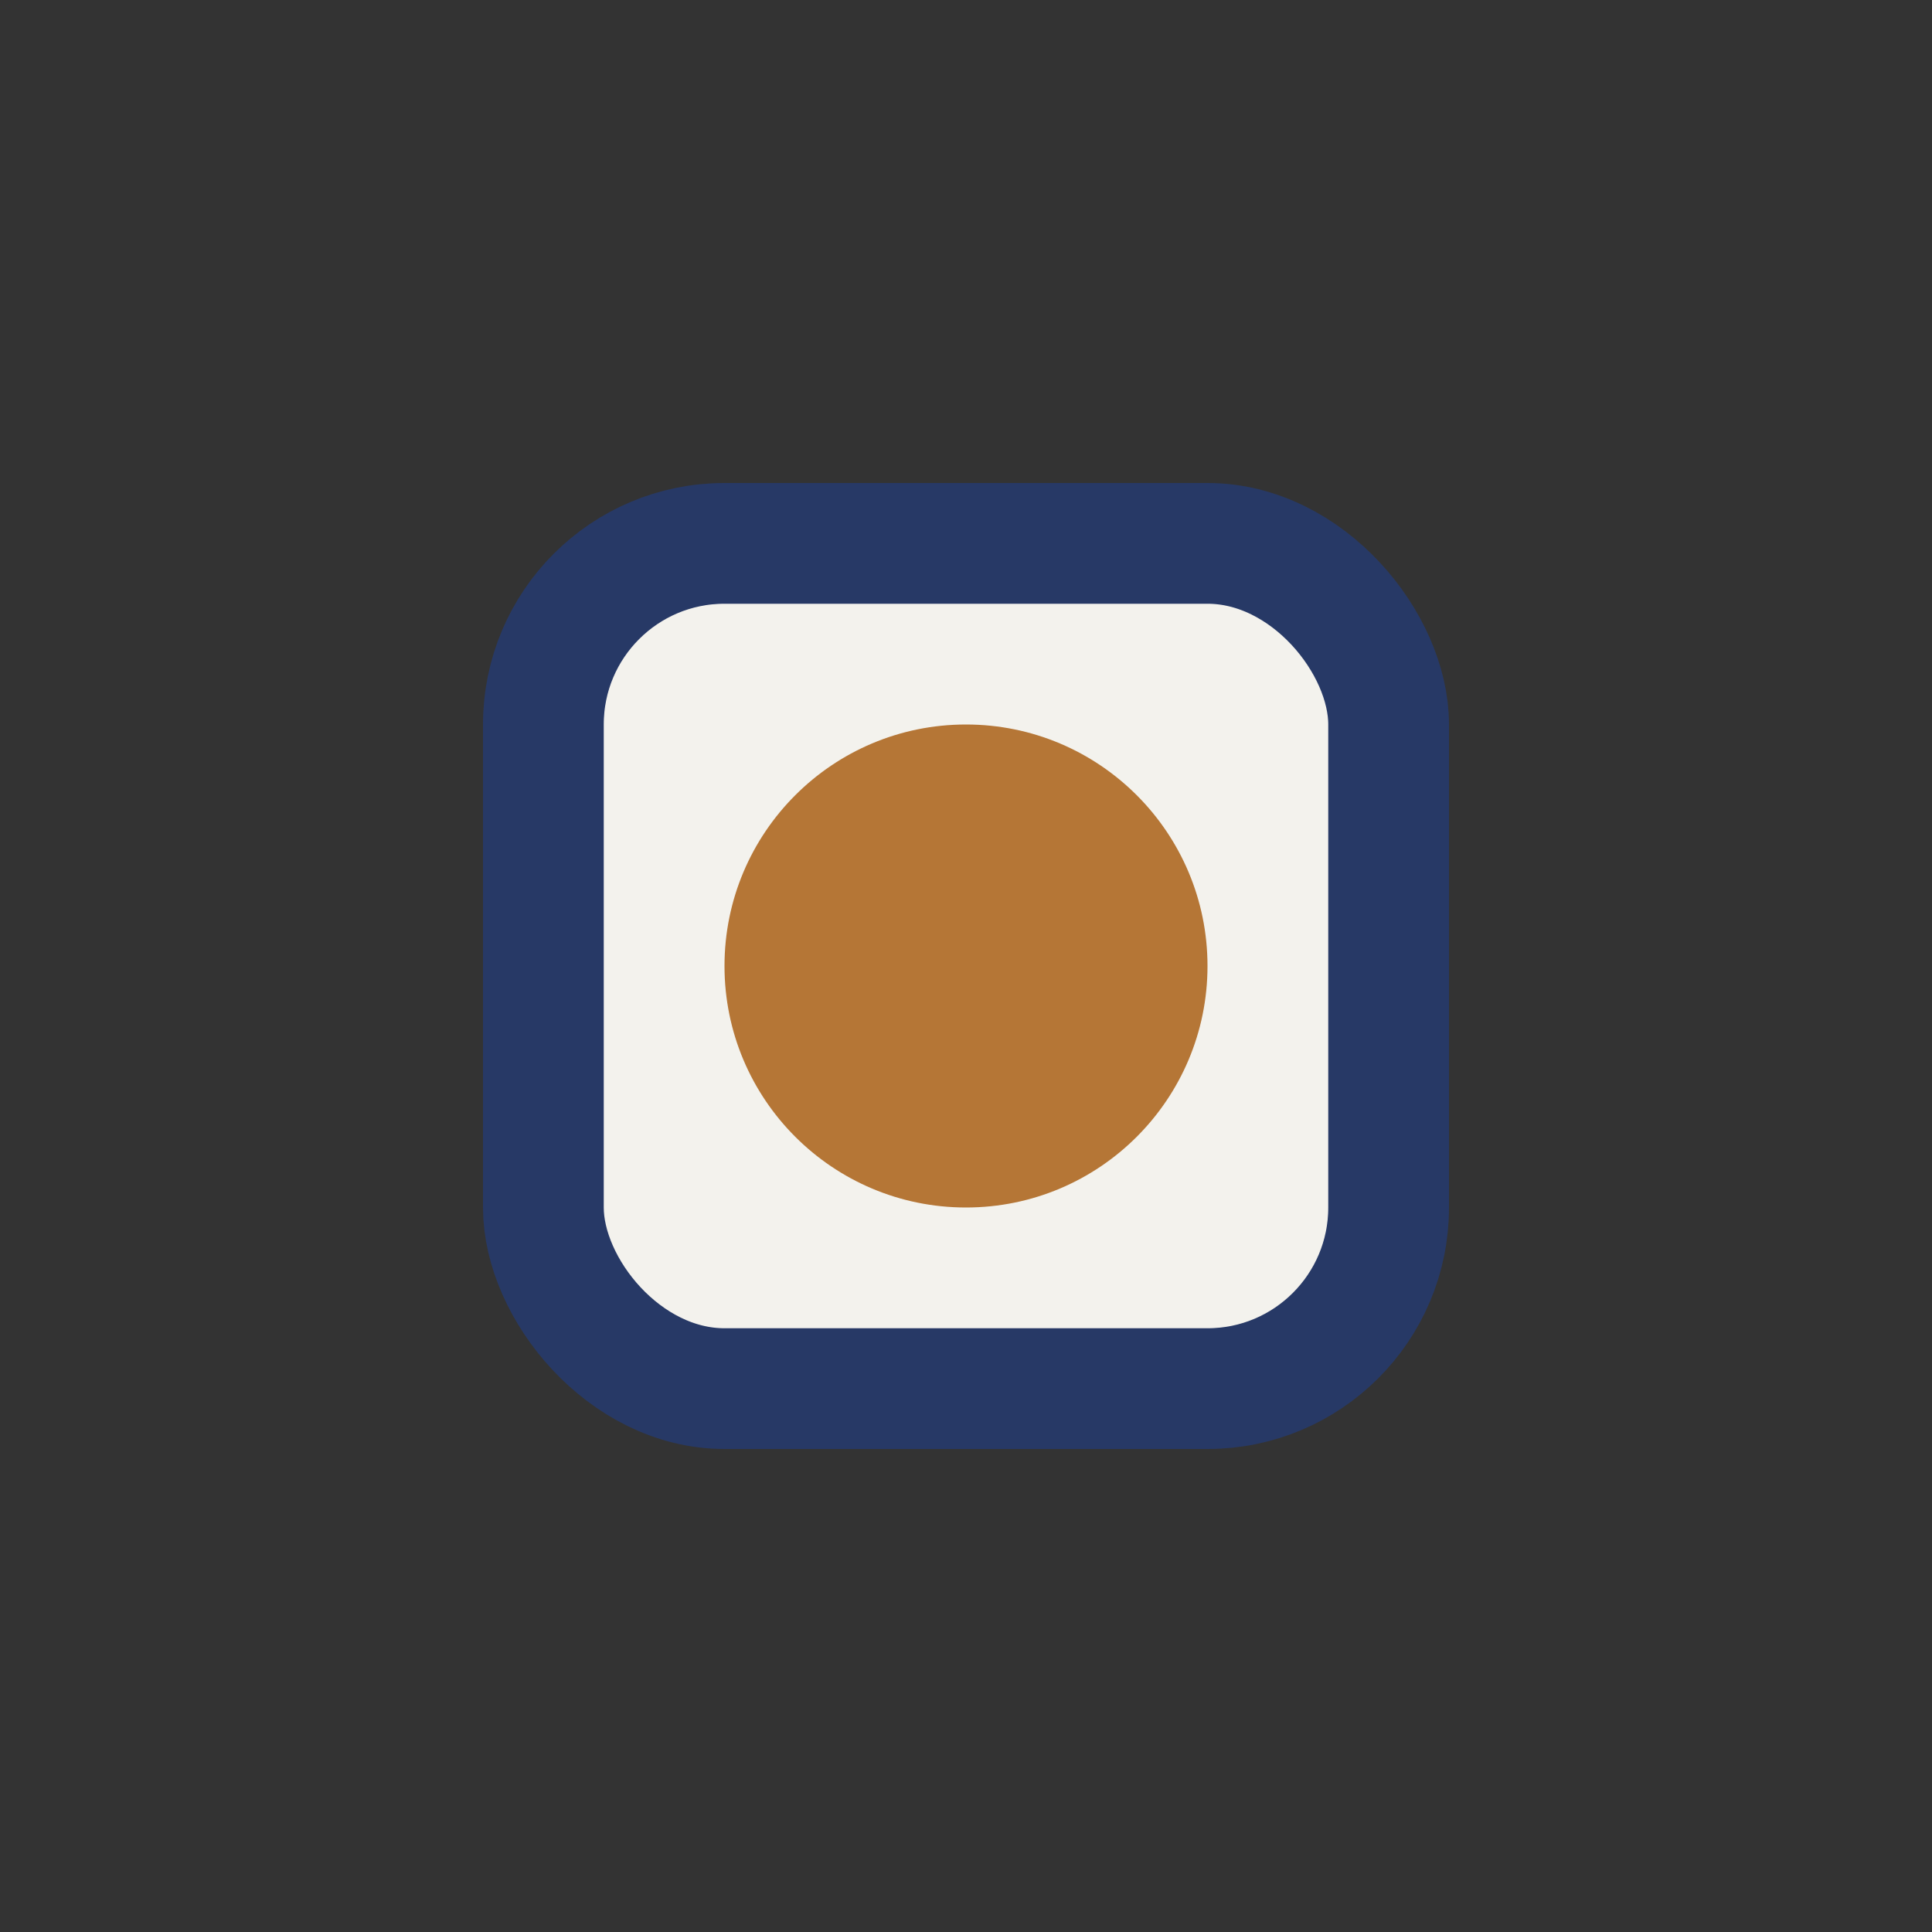 <?xml version="1.0" encoding="UTF-8"?>
<svg xmlns="http://www.w3.org/2000/svg" width="32" height="32" viewBox="0 0 32 32"><rect x="0" y="0" width="32" height="32" fill="#333333" stroke="none"/><rect x="9" y="9" width="14" height="14" rx="3" fill="#F3F2ED" stroke="#273966" stroke-width="2"/><circle cx="16" cy="16" r="4" fill="#B57636"/></svg>